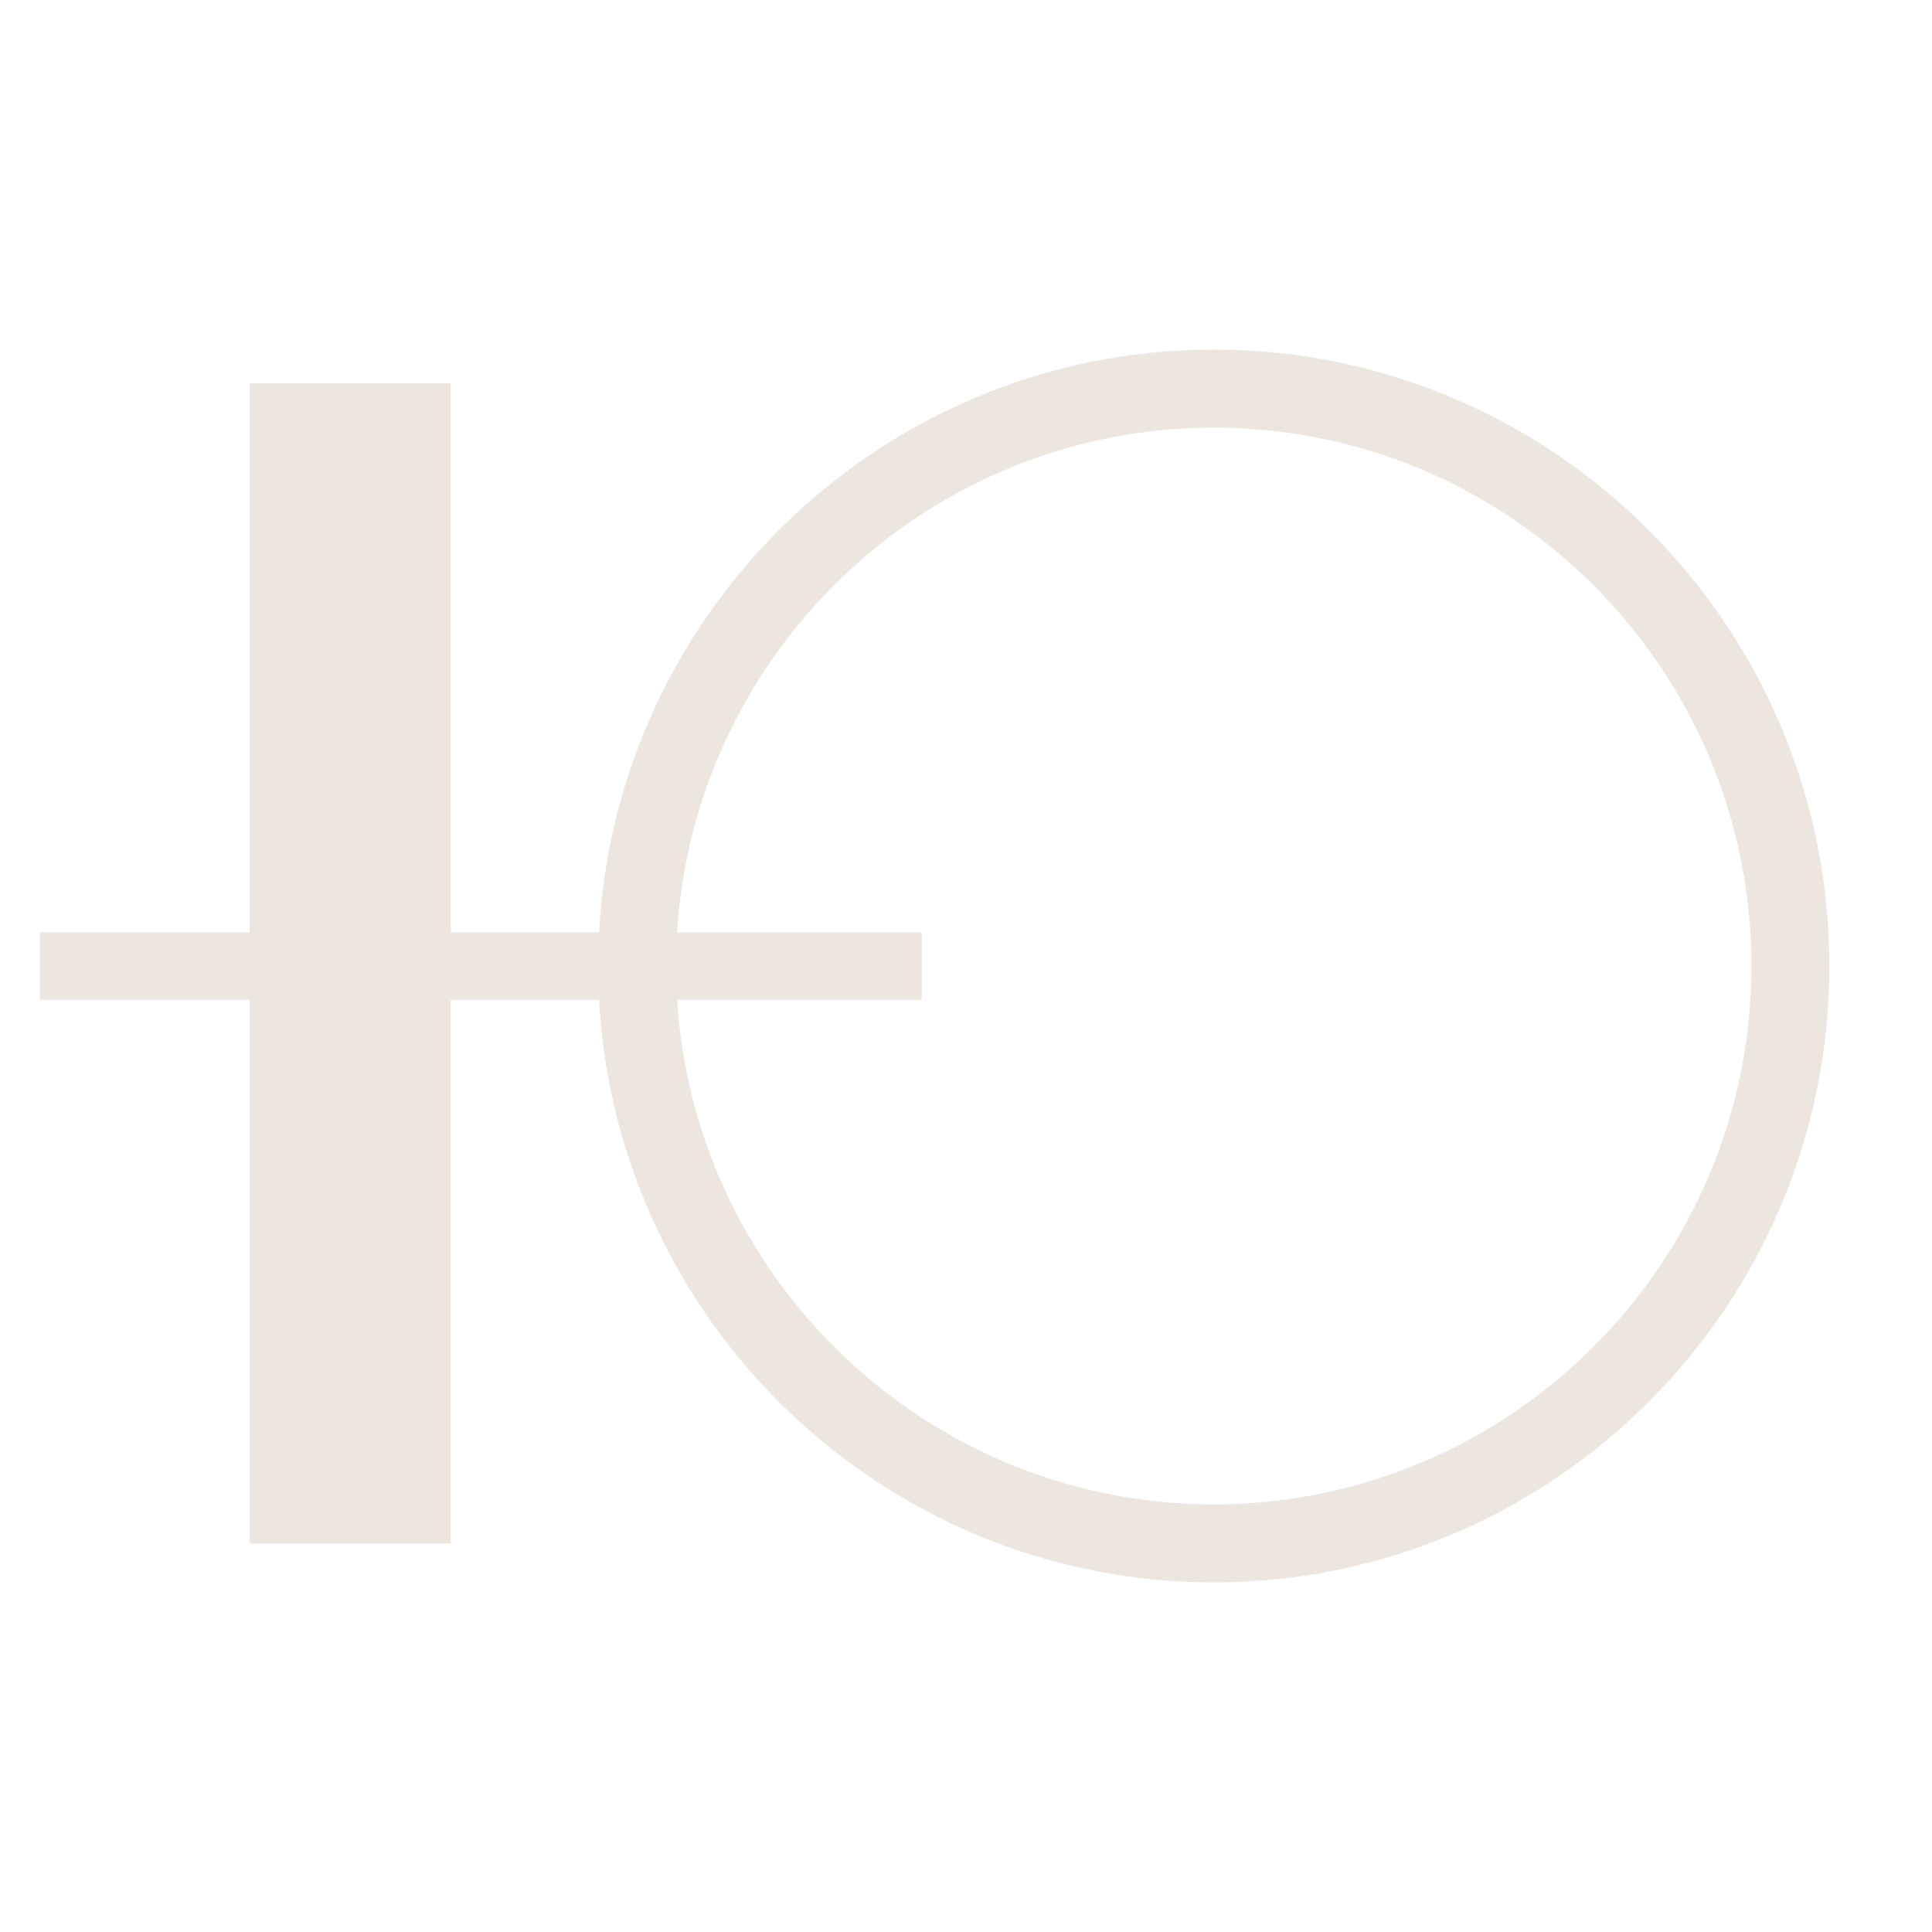 <?xml version="1.0" encoding="UTF-8"?> <svg xmlns="http://www.w3.org/2000/svg" width="32" height="32" viewBox="0 0 32 32" fill="none"><path d="M7.466 6.349H4.136V25.565H7.466V6.349Z" fill="#ECE6DE"></path><path d="M20.104 5.94C25.644 5.941 30.15 10.454 30.15 16C30.15 21.546 25.645 26.059 20.104 26.06C14.563 26.06 10.057 21.546 10.057 16C10.057 10.454 14.563 5.94 20.104 5.94ZM20.104 6.933C15.11 6.933 11.048 11.001 11.048 16C11.048 20.999 15.112 25.067 20.104 25.067C25.096 25.067 29.159 20.999 29.159 16C29.159 11.001 25.096 6.933 20.104 6.933Z" fill="#ECE6DE" stroke="#ECE6DE" stroke-width="0.3"></path><path d="M15.117 15.591V16.41H0.81V15.591H15.117Z" fill="#ECE6DE" stroke="#ECE6DE" stroke-width="0.3"></path></svg> 